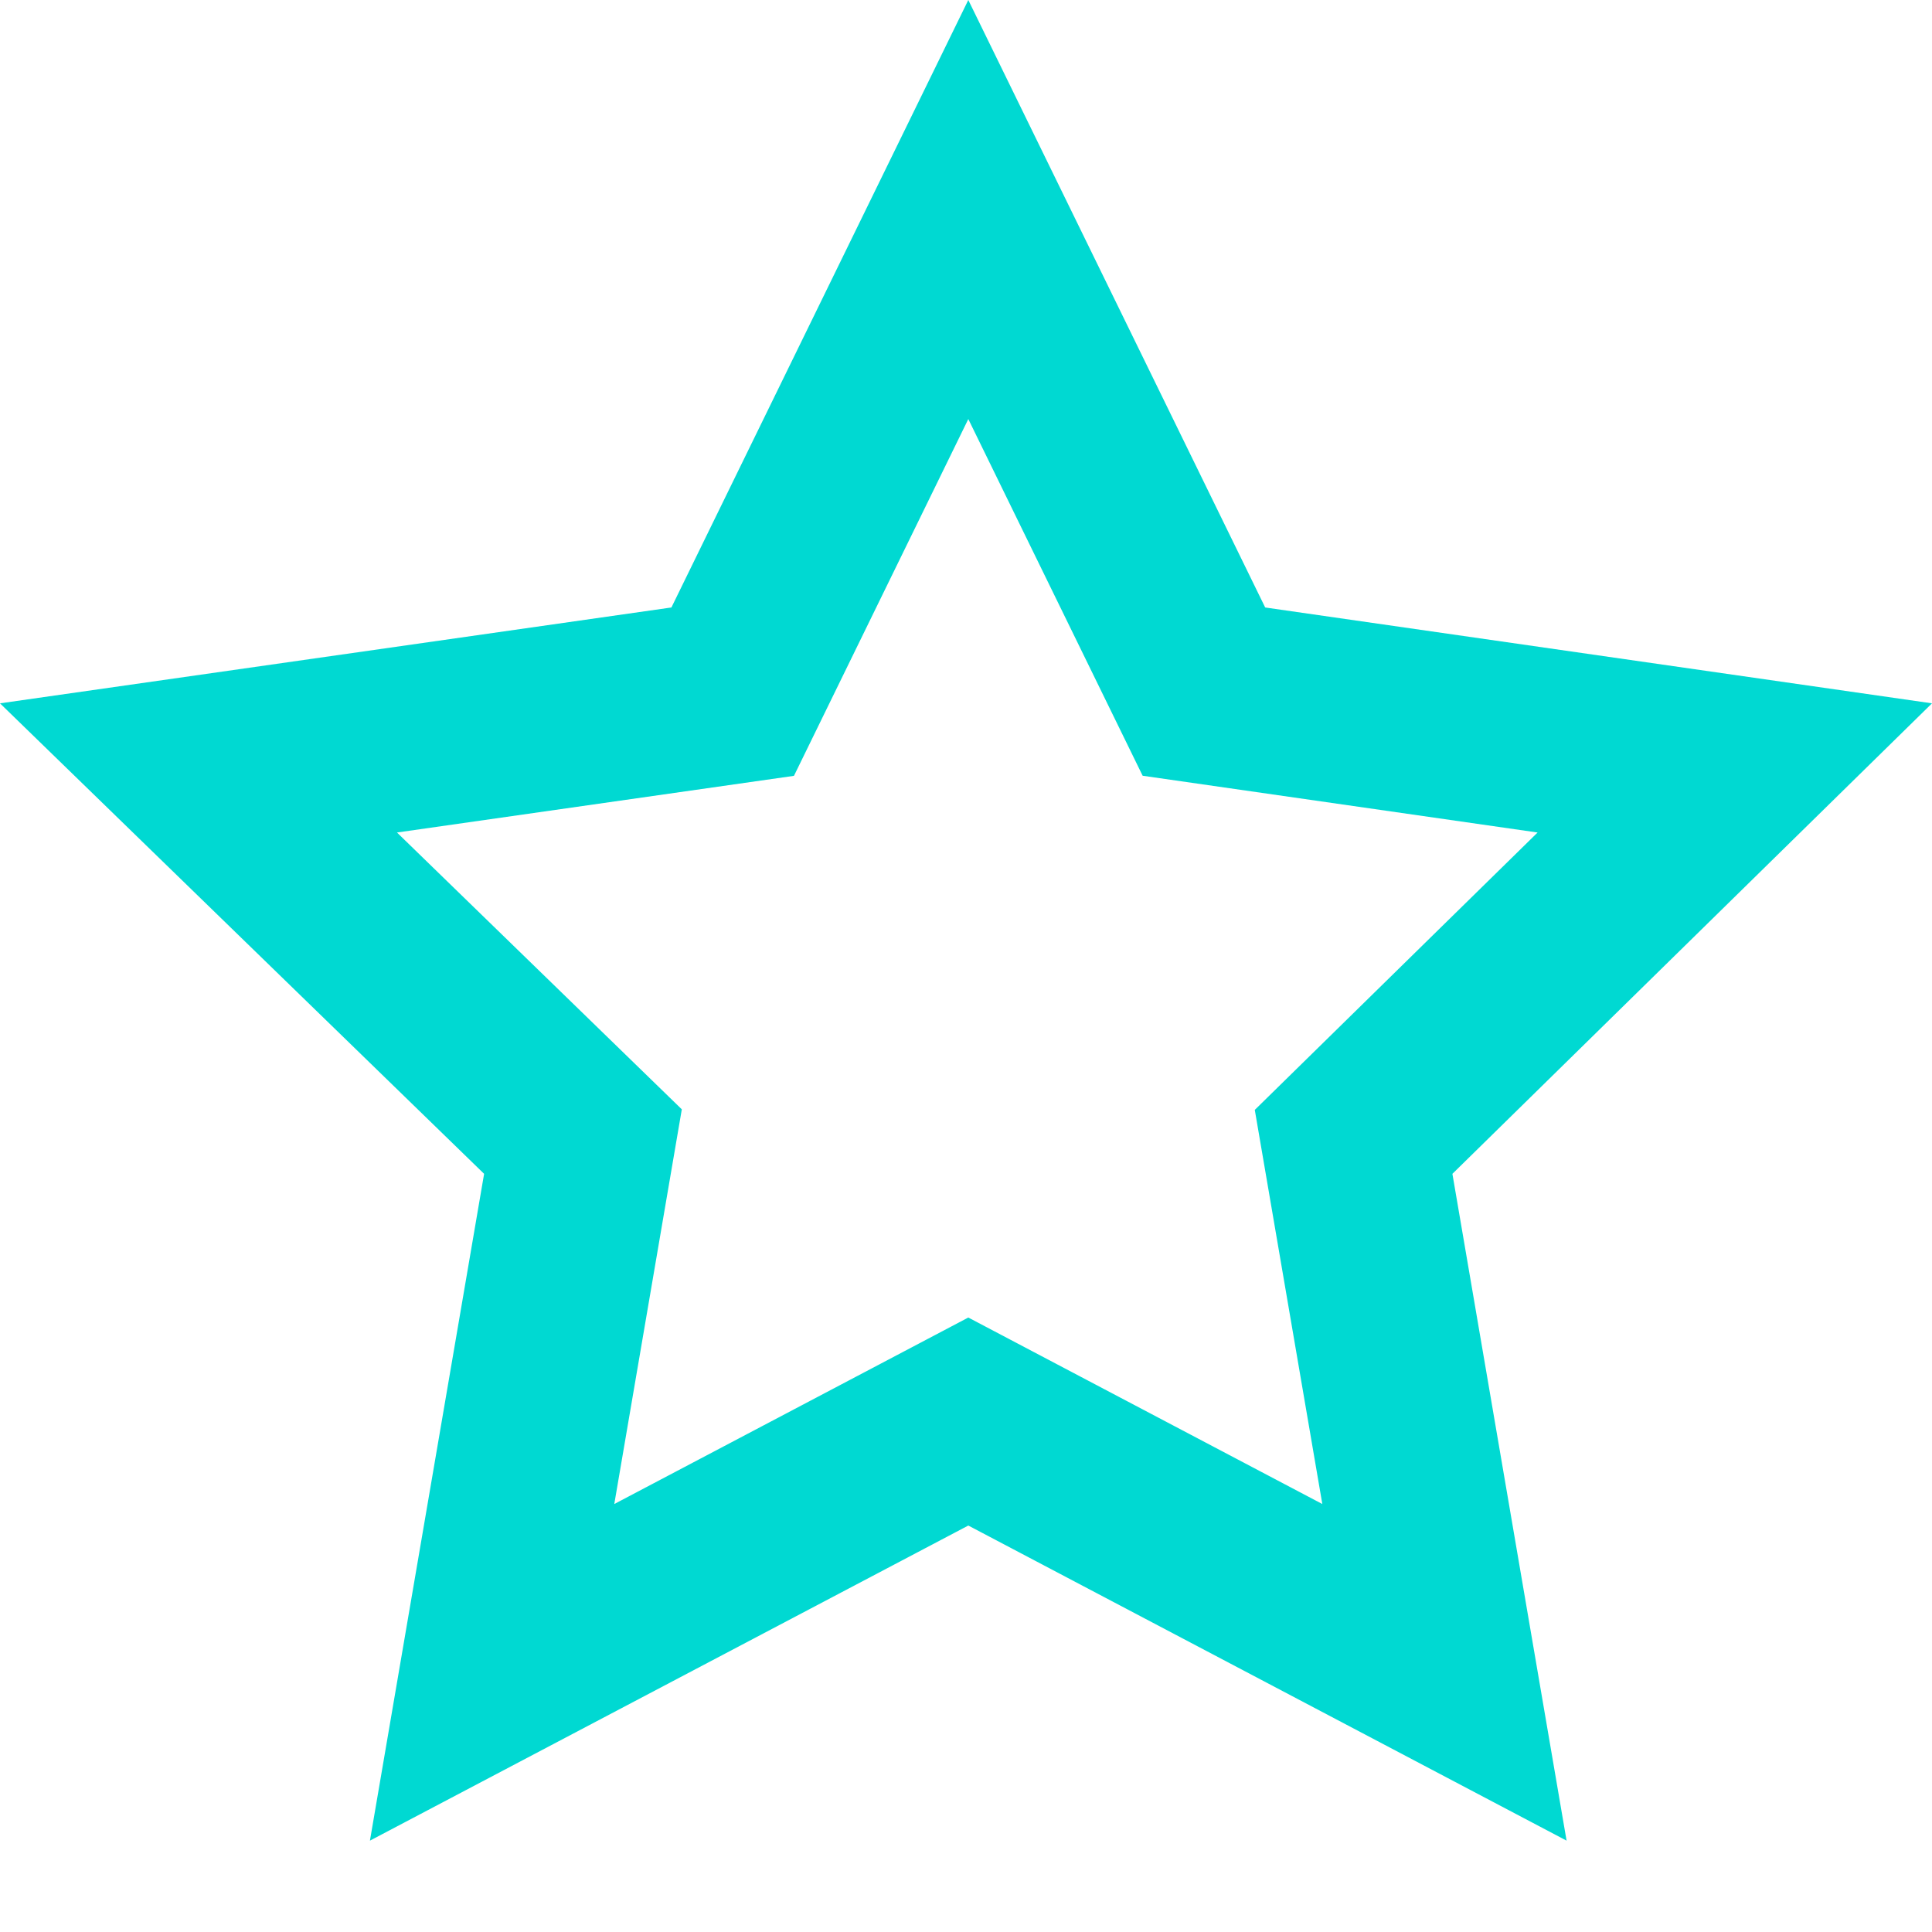 <svg width="21" height="21" viewBox="0 0 21 21" fill="none" xmlns="http://www.w3.org/2000/svg">
<path fill-rule="evenodd" clip-rule="evenodd" d="M10.525 16.582L17.028 20.007L15.787 12.759L21 7.645L13.752 6.603L10.525 0L7.298 6.603L0 7.645L5.262 12.759L4.021 20.007L10.525 16.582ZM6.677 16.348L10.525 14.321L14.373 16.348L13.639 12.064L16.713 9.049L12.42 8.432L10.525 4.555L8.63 8.433L4.315 9.049L7.411 12.058L6.677 16.348Z" fill="#00D9D2"/>
</svg>
